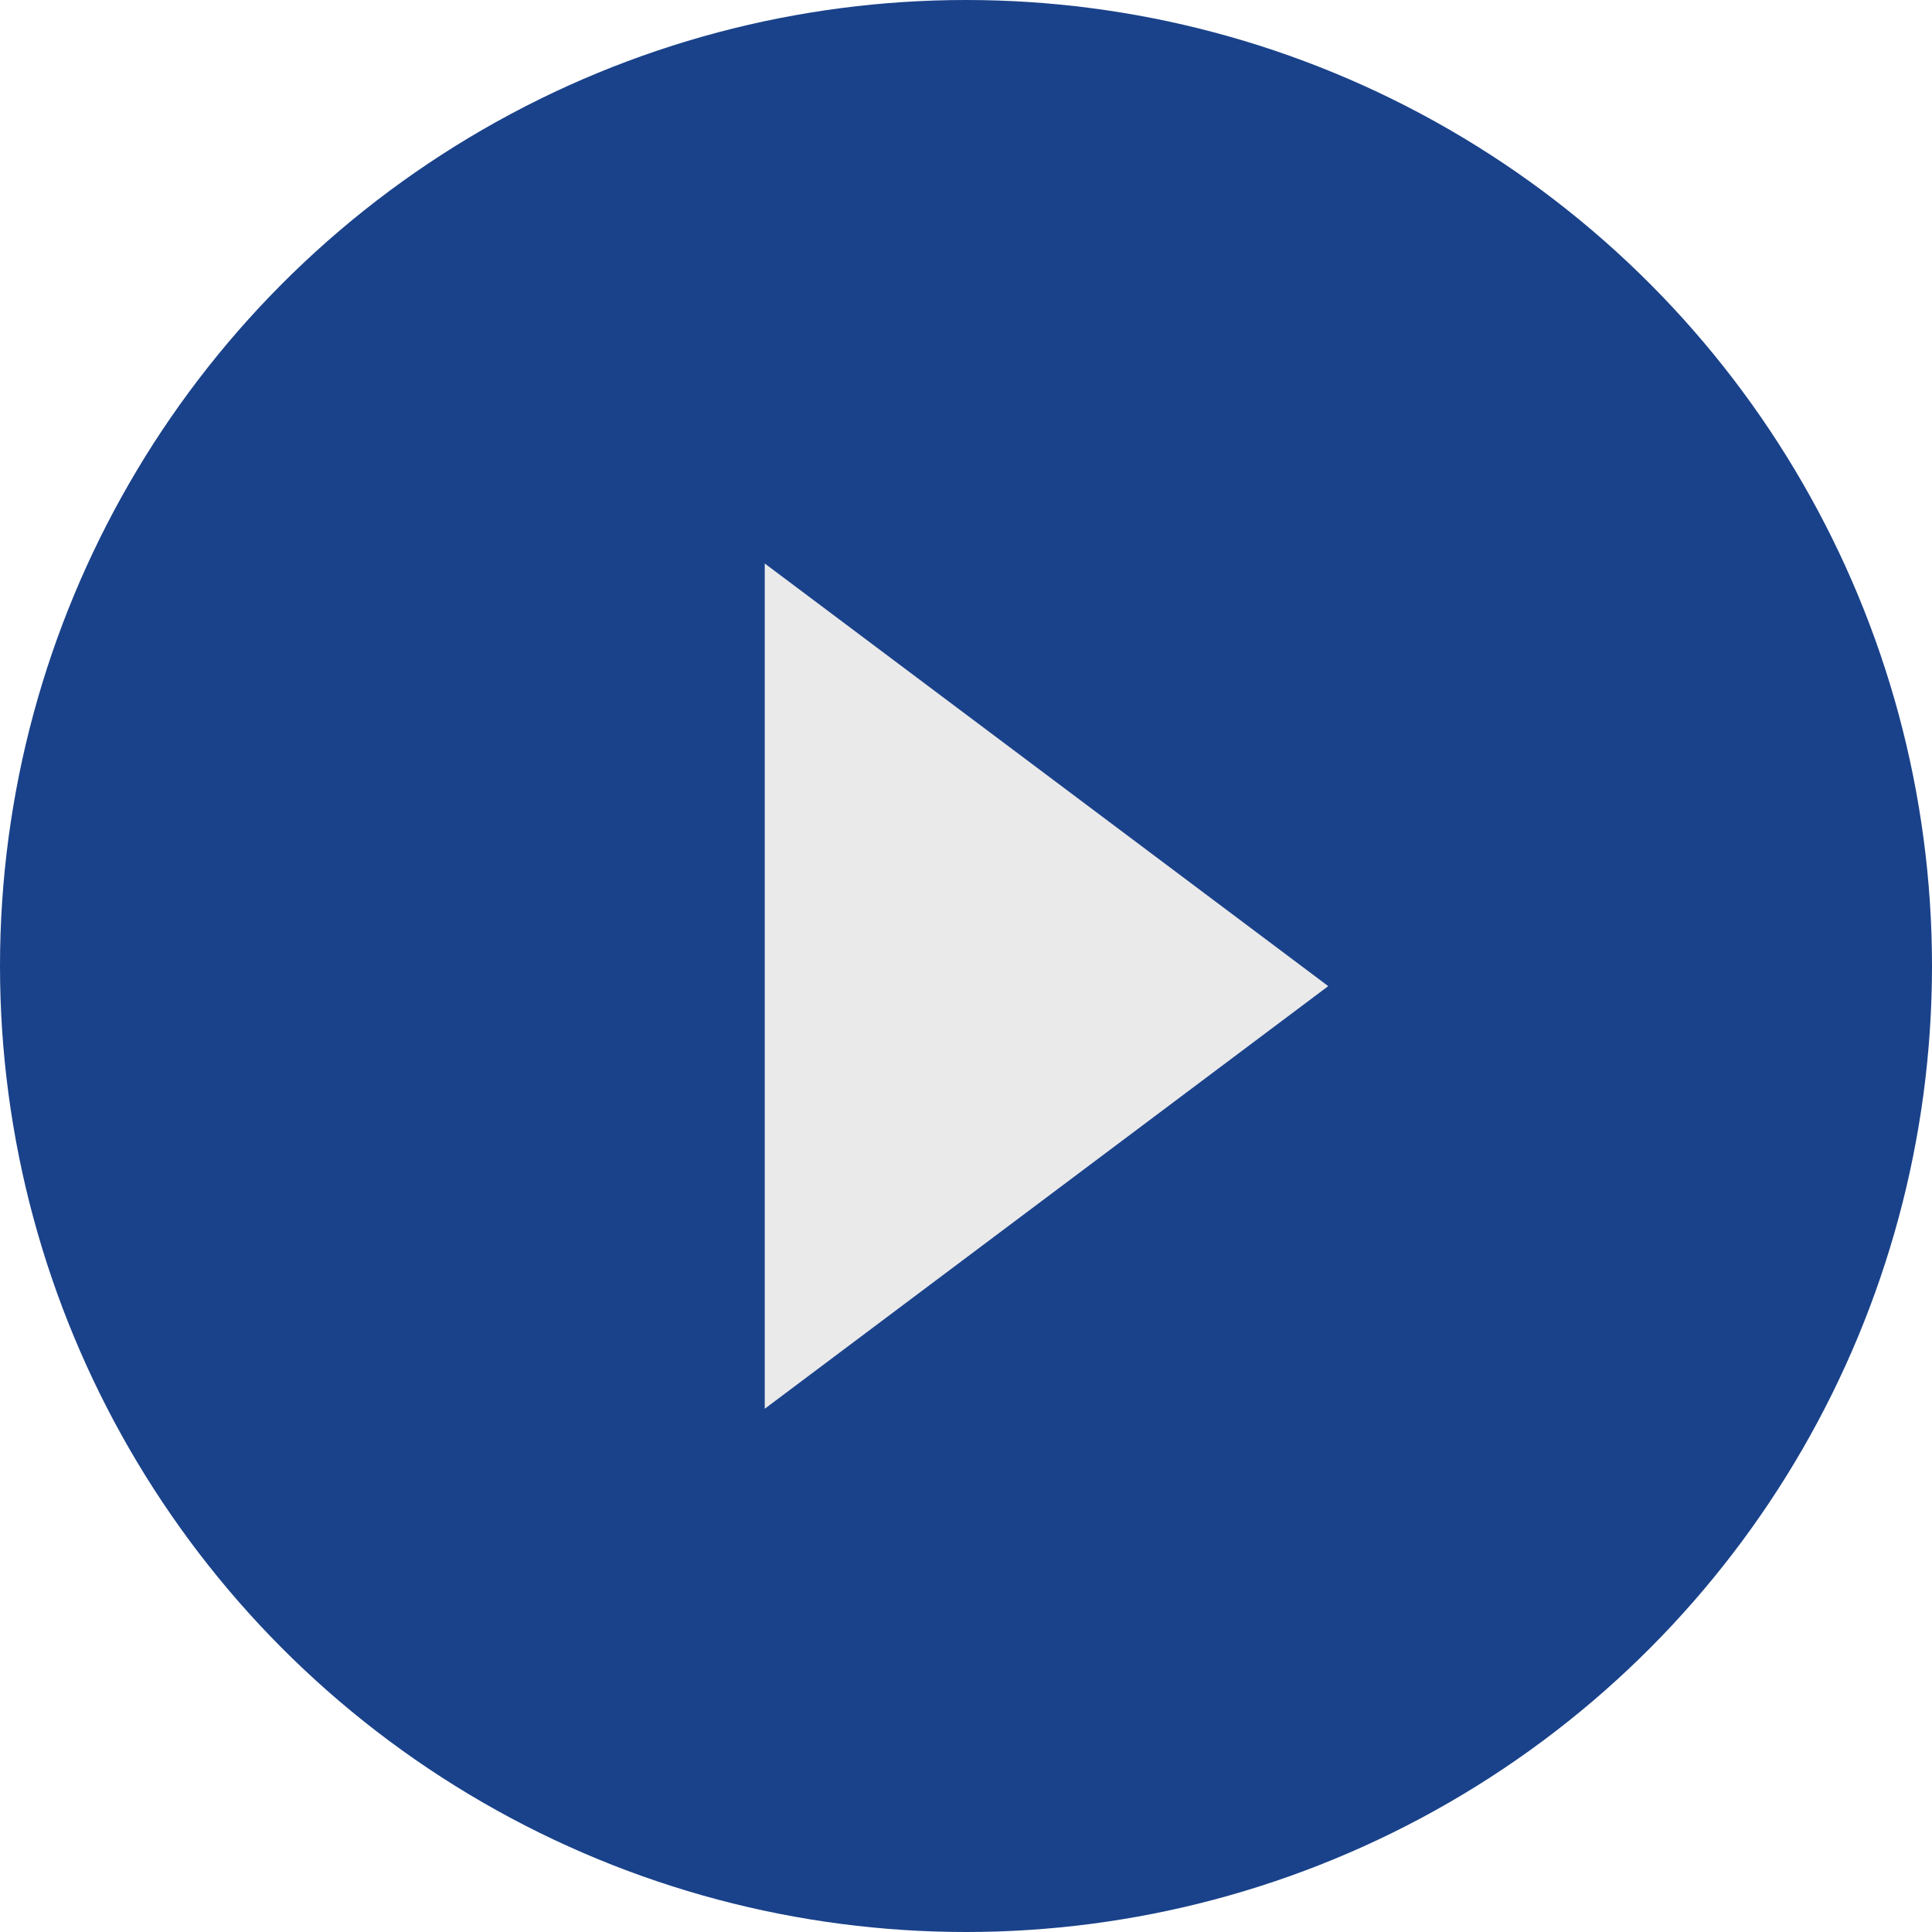 <svg width="48" height="48" viewBox="0 0 48 48" fill="none" xmlns="http://www.w3.org/2000/svg">
<circle cx="24" cy="24" r="24" fill="#1A428A"/>
<path d="M33 24.5L19 35L19 14L33 24.5Z" fill="#EAEAEA"/>
</svg>
